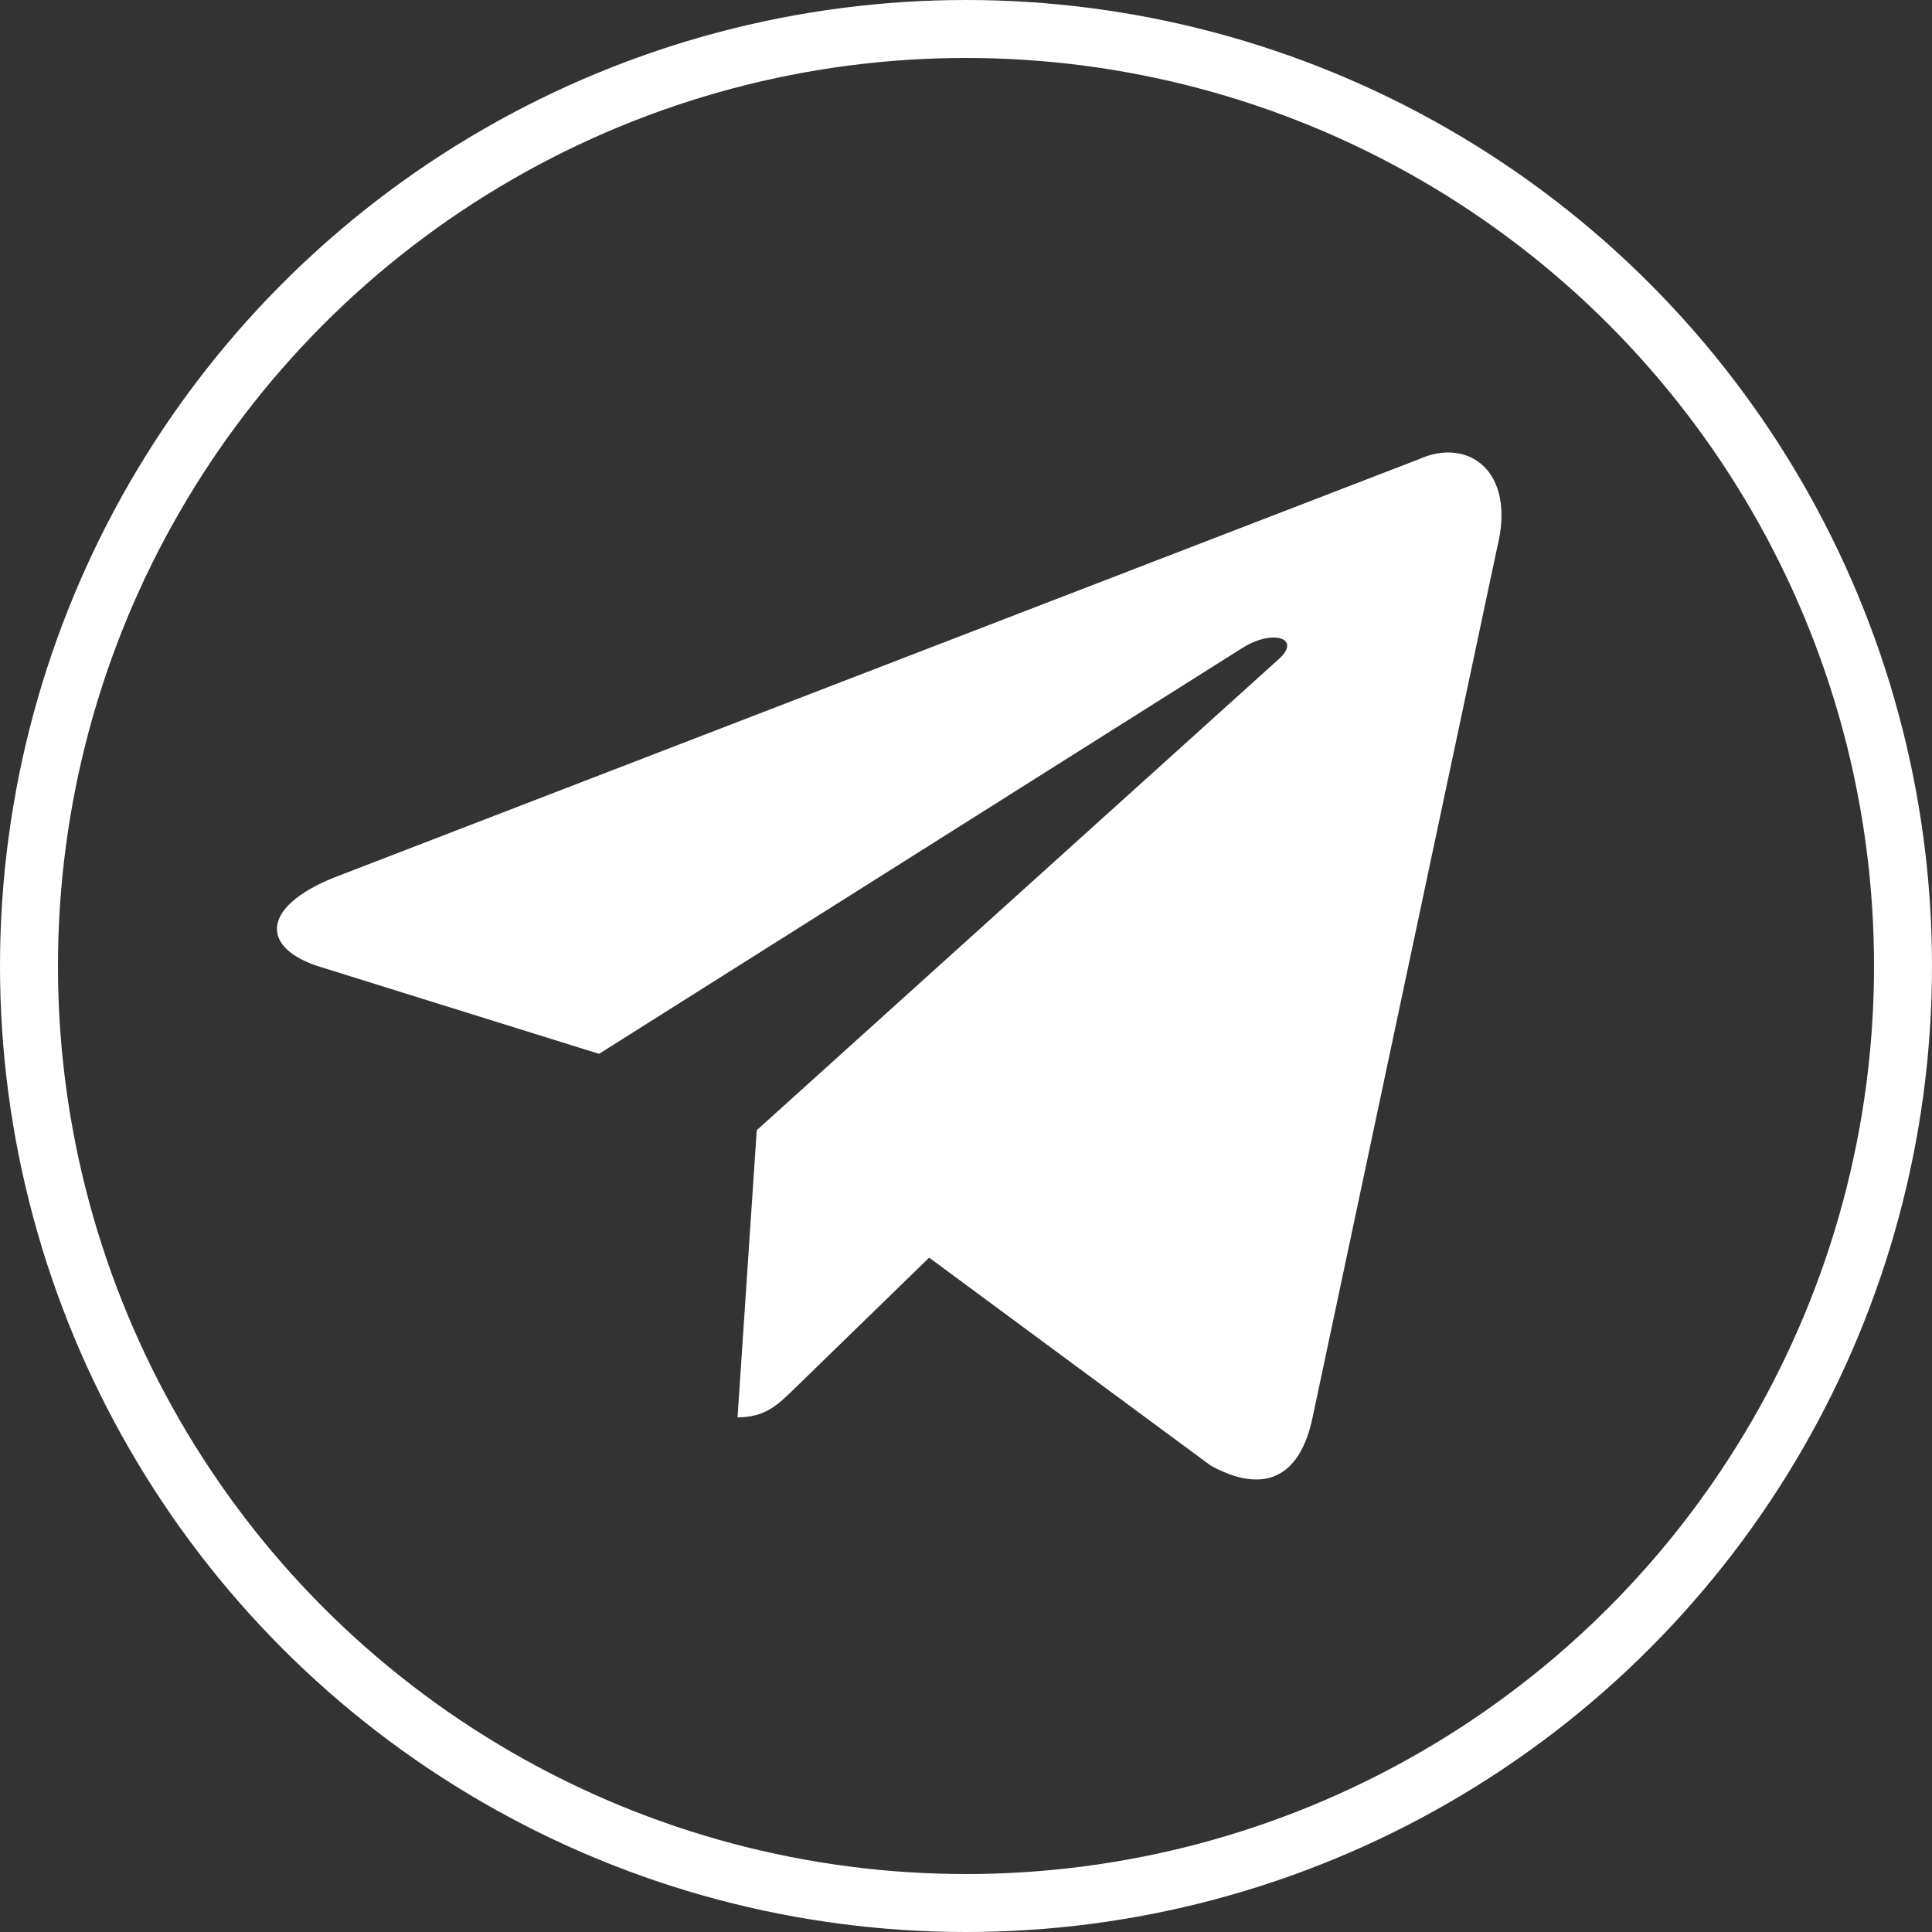 <?xml version="1.0" encoding="UTF-8"?> <svg xmlns="http://www.w3.org/2000/svg" width="100" height="100" viewBox="0 0 100 100" fill="none"><rect x="0" y="0" width="100" height="100" fill="#333333" stroke="none"/> <circle cx="50" cy="50" r="48.5" stroke="white" stroke-width="3"></circle> <path d="M73.439 23.77L17.294 45.421C13.463 46.96 13.485 49.097 16.591 50.051L31.006 54.547L64.357 33.505C65.934 32.545 67.375 33.062 66.191 34.113L39.169 58.499H39.163L39.169 58.502L38.175 73.361C39.632 73.361 40.275 72.692 41.092 71.904L48.093 65.096L62.657 75.853C65.342 77.332 67.27 76.572 67.939 73.367L77.499 28.311C78.477 24.388 76.001 22.611 73.439 23.77V23.77Z" fill="white"></path> </svg> 